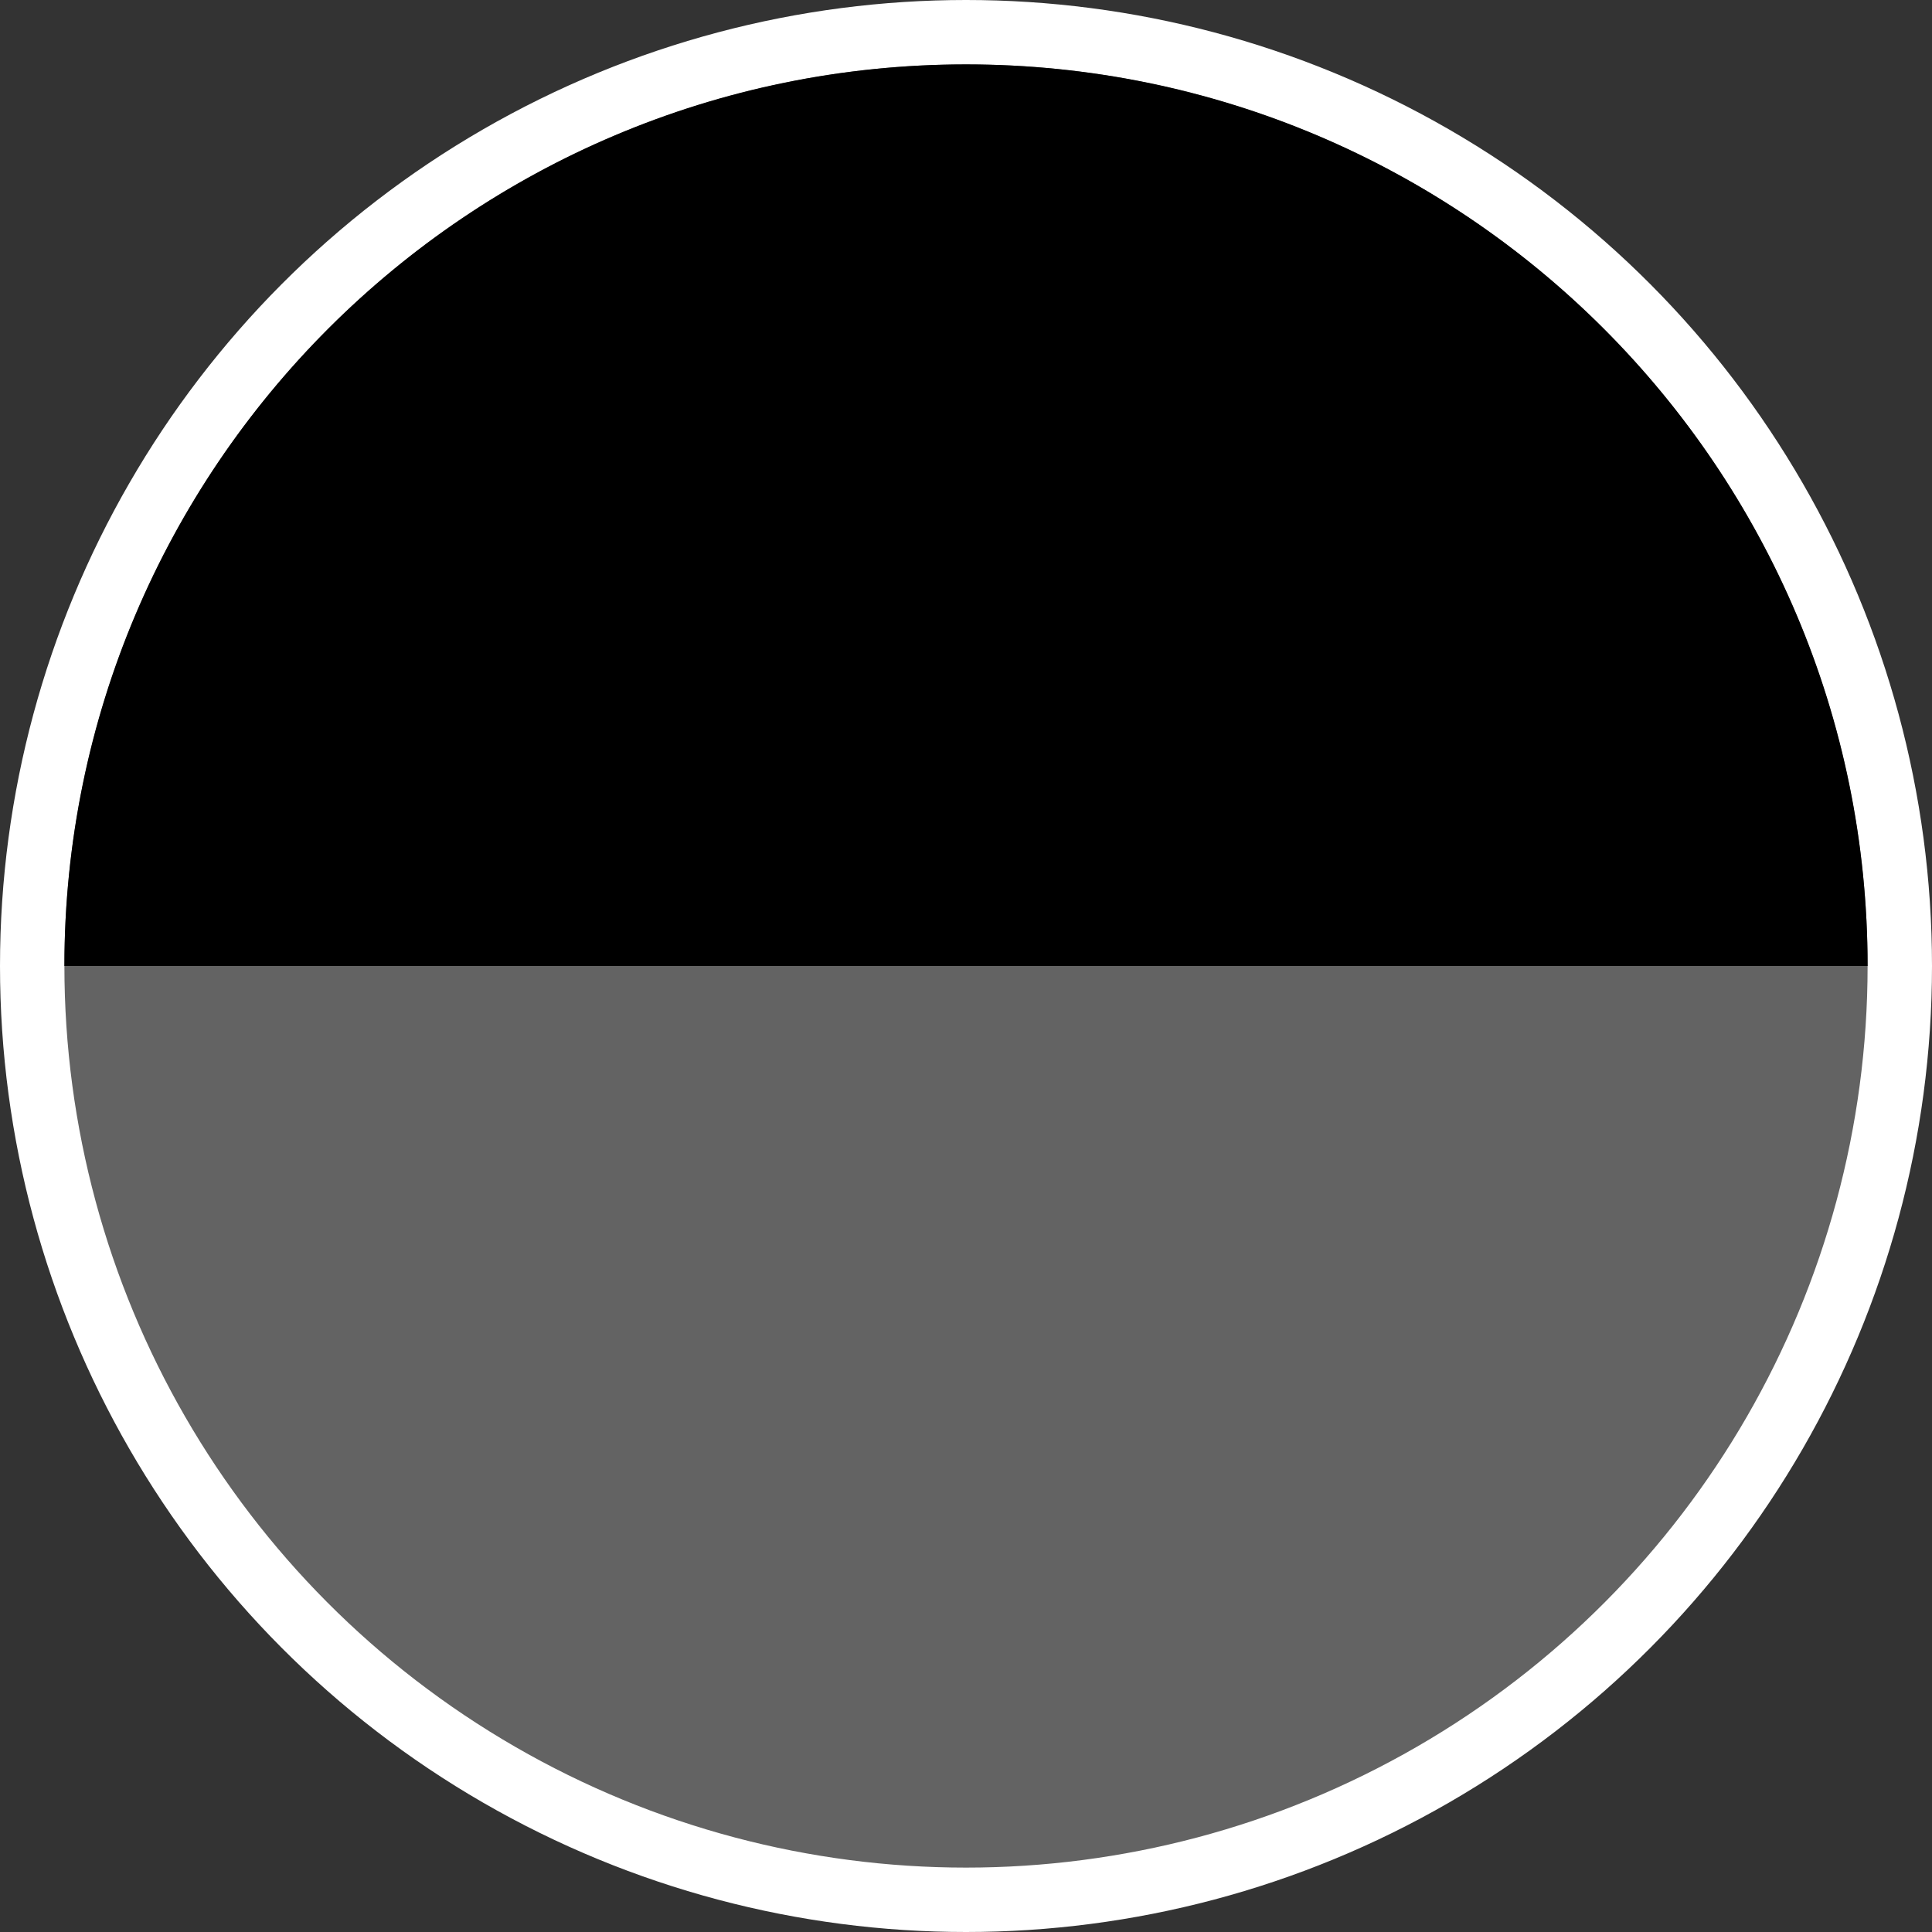 <svg width="30" height="30" viewBox="0 0 30 30" fill="none" xmlns="http://www.w3.org/2000/svg">
<rect x="0" y="0" width="30" height="30" fill="#333333" stroke="none"/>
<circle cx="15" cy="15" r="14.5" fill="#636363" stroke="white"/>
<path d="M15 1C7.268 1 1 7.268 1 15H29C29 7.268 22.732 1 15 1Z" fill="black"/>
</svg>
